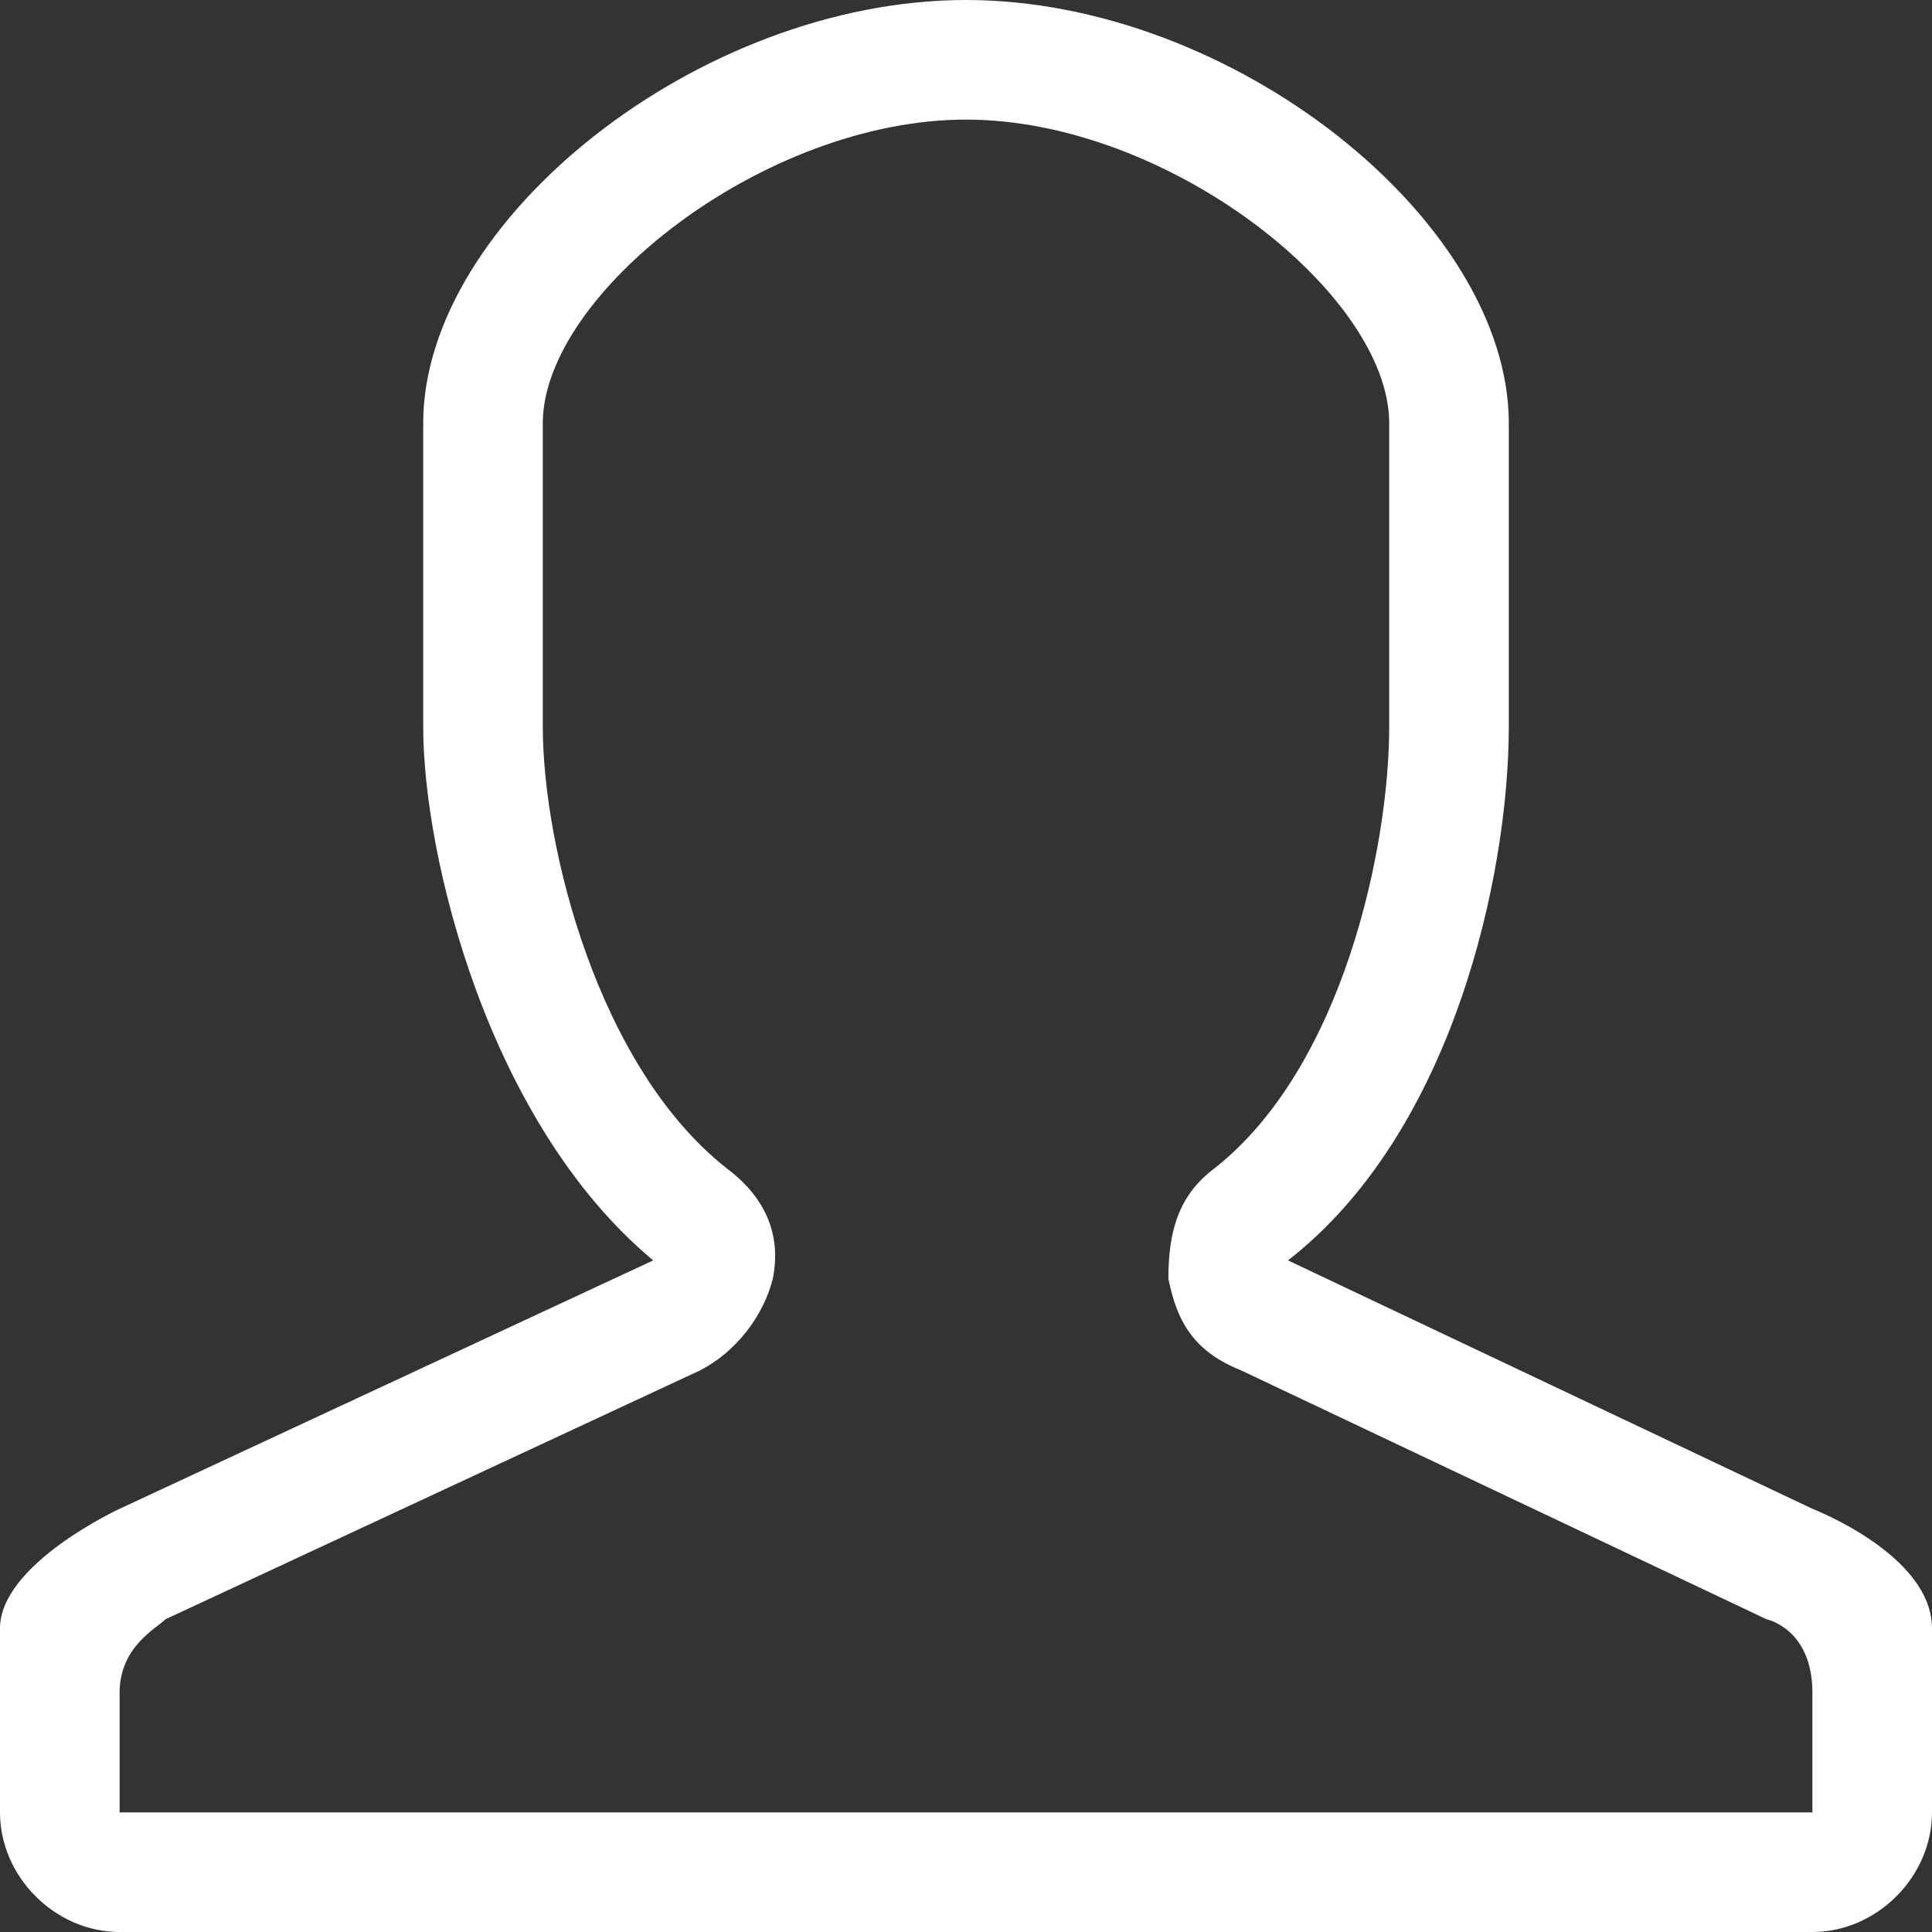 <?xml version="1.0" encoding="utf-8"?>
<!-- Generator: Adobe Illustrator 18.0.0, SVG Export Plug-In . SVG Version: 6.00 Build 0)  -->
<!DOCTYPE svg PUBLIC "-//W3C//DTD SVG 1.1//EN" "http://www.w3.org/Graphics/SVG/1.1/DTD/svg11.dtd">
<svg version="1.1" id="Layer_1" xmlns="http://www.w3.org/2000/svg" xmlns:xlink="http://www.w3.org/1999/xlink" x="0px" y="0px"
	 viewBox="0 0 21 21" enable-background="new 0 0 21 21" xml:space="preserve">
<rect x="0" y="0" width="21" height="21" fill="#333333" stroke="none"/>
<path fill="#ffffff" d="M10.5,1.3c2.2,0,4.6,1.9,4.6,3.3v3.3c0,1.3-0.5,3.7-1.9,4.8c-0.4,0.3-0.5,0.7-0.5,1.2c0.1,0.5,0.3,0.8,0.8,1
	l5.7,2.7c0,0,0.5,0.1,0.5,0.8l0,1.3l-18.4,0v-1.3c0-0.5,0.4-0.7,0.5-0.8l5.8-2.7c0.4-0.2,0.7-0.6,0.8-1c0.1-0.5-0.1-0.9-0.5-1.2
	c-1.4-1.1-2-3.5-2-4.8V4.6C5.9,3.2,8.3,1.3,10.5,1.3 M10.5,0C7.6,0,4.6,2.4,4.6,4.6v3.3c0,1.4,0.7,4.3,2.5,5.8l-5.8,2.7
	c0,0-1.3,0.6-1.3,1.3v2C0,20.4,0.6,21,1.3,21h18.4c0.7,0,1.3-0.6,1.3-1.3v-2c0-0.8-1.3-1.3-1.3-1.3L14,13.7c1.8-1.4,2.4-4.2,2.4-5.8
	V4.6C16.4,2.4,13.4,0,10.5,0L10.5,0z"/>
</svg>
